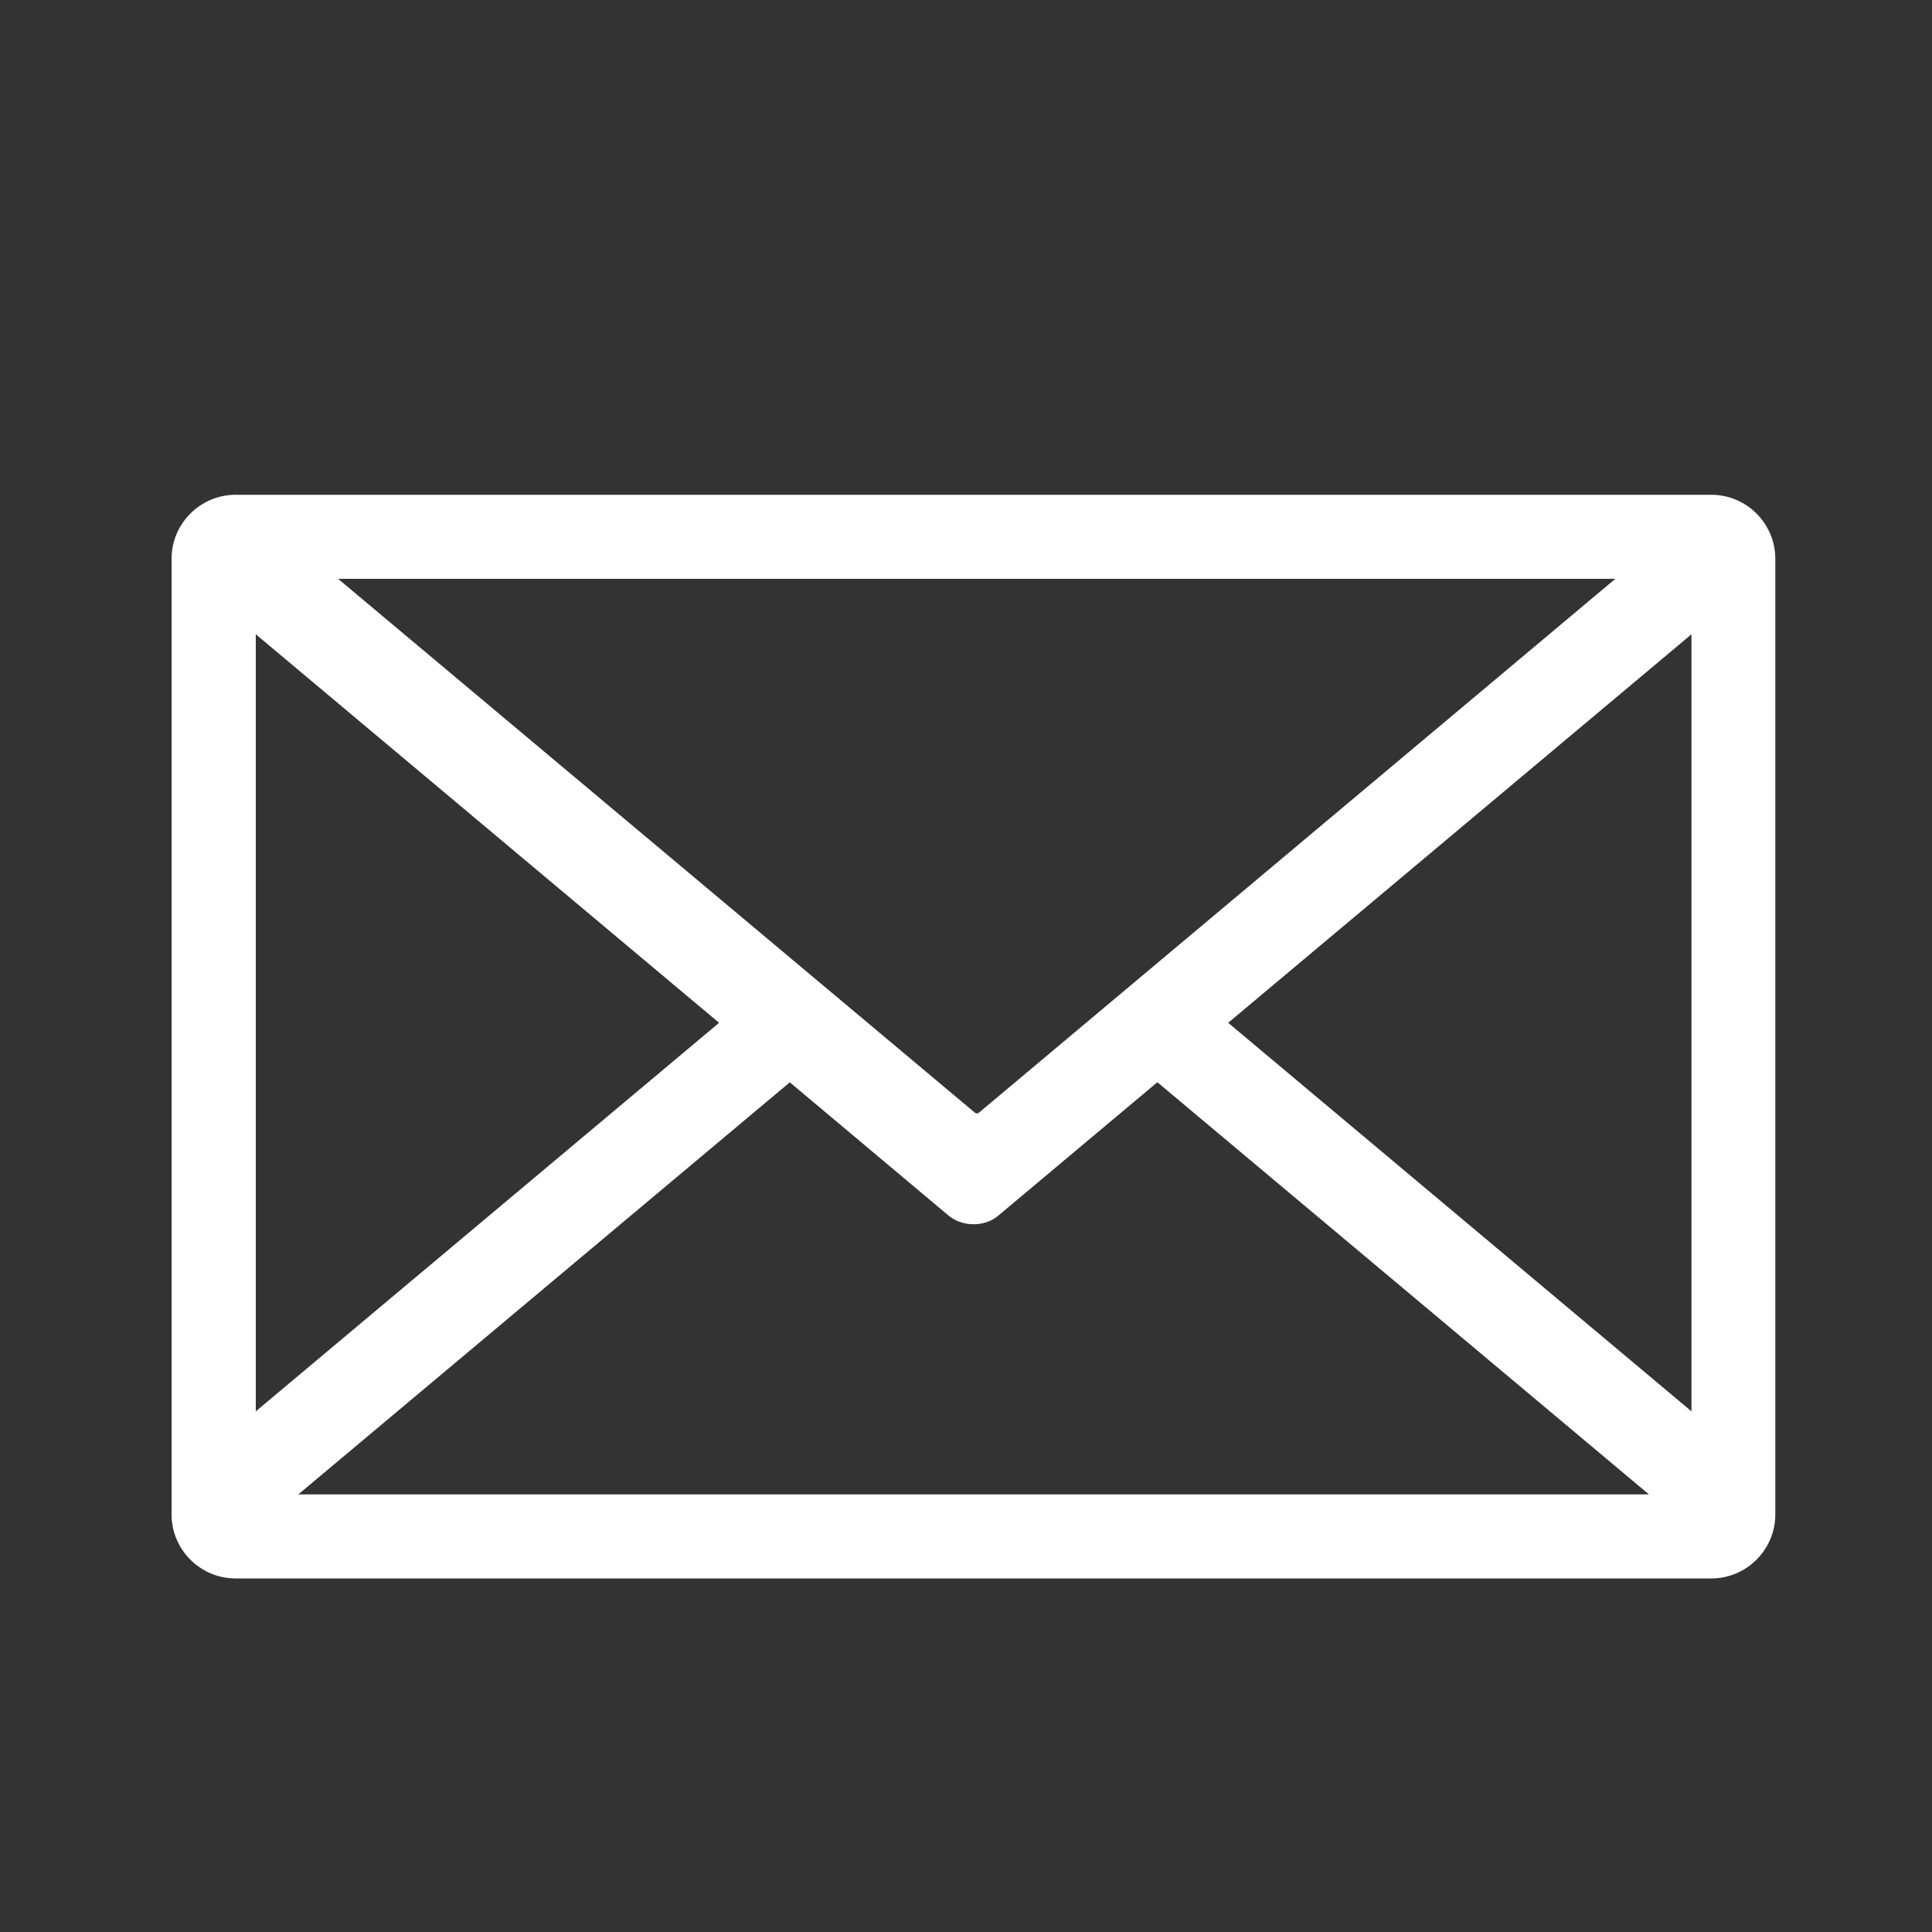 <?xml version="1.0" encoding="UTF-8"?>
<svg id="Ebene_1" data-name="Ebene 1" xmlns="http://www.w3.org/2000/svg" viewBox="0 0 100 100">
  <rect x="0" y="0" width="100" height="100" fill="#333333" stroke="none"/>
  <defs>
    <style>
      .cls-1 {
        fill: #fff;
        fill-rule: evenodd;
      }
    </style>
  </defs>
  <path class="cls-1" d="M13.24,32.83l23.98,20.11-23.98,20.11V32.83Zm70.37-2.87l-32.95,27.64c-.05,.04-.14,.04-.19,0L17.5,29.96H83.6Zm3.94,43.09l-23.98-20.11,23.98-20.11v40.21Zm-27.64-17.03l25.44,21.33H15.44s25.44-21.33,25.44-21.33l8.22,6.9c.71,.59,1.86,.6,2.56,.01l8.24-6.91ZM12.19,25.61H88.58c1.82,0,3.31,1.49,3.31,3.31v49.47c0,1.82-1.49,3.31-3.31,3.31H12.19c-1.82,0-3.31-1.49-3.31-3.31V28.92c0-1.82,1.49-3.31,3.31-3.31Z"/>
</svg>